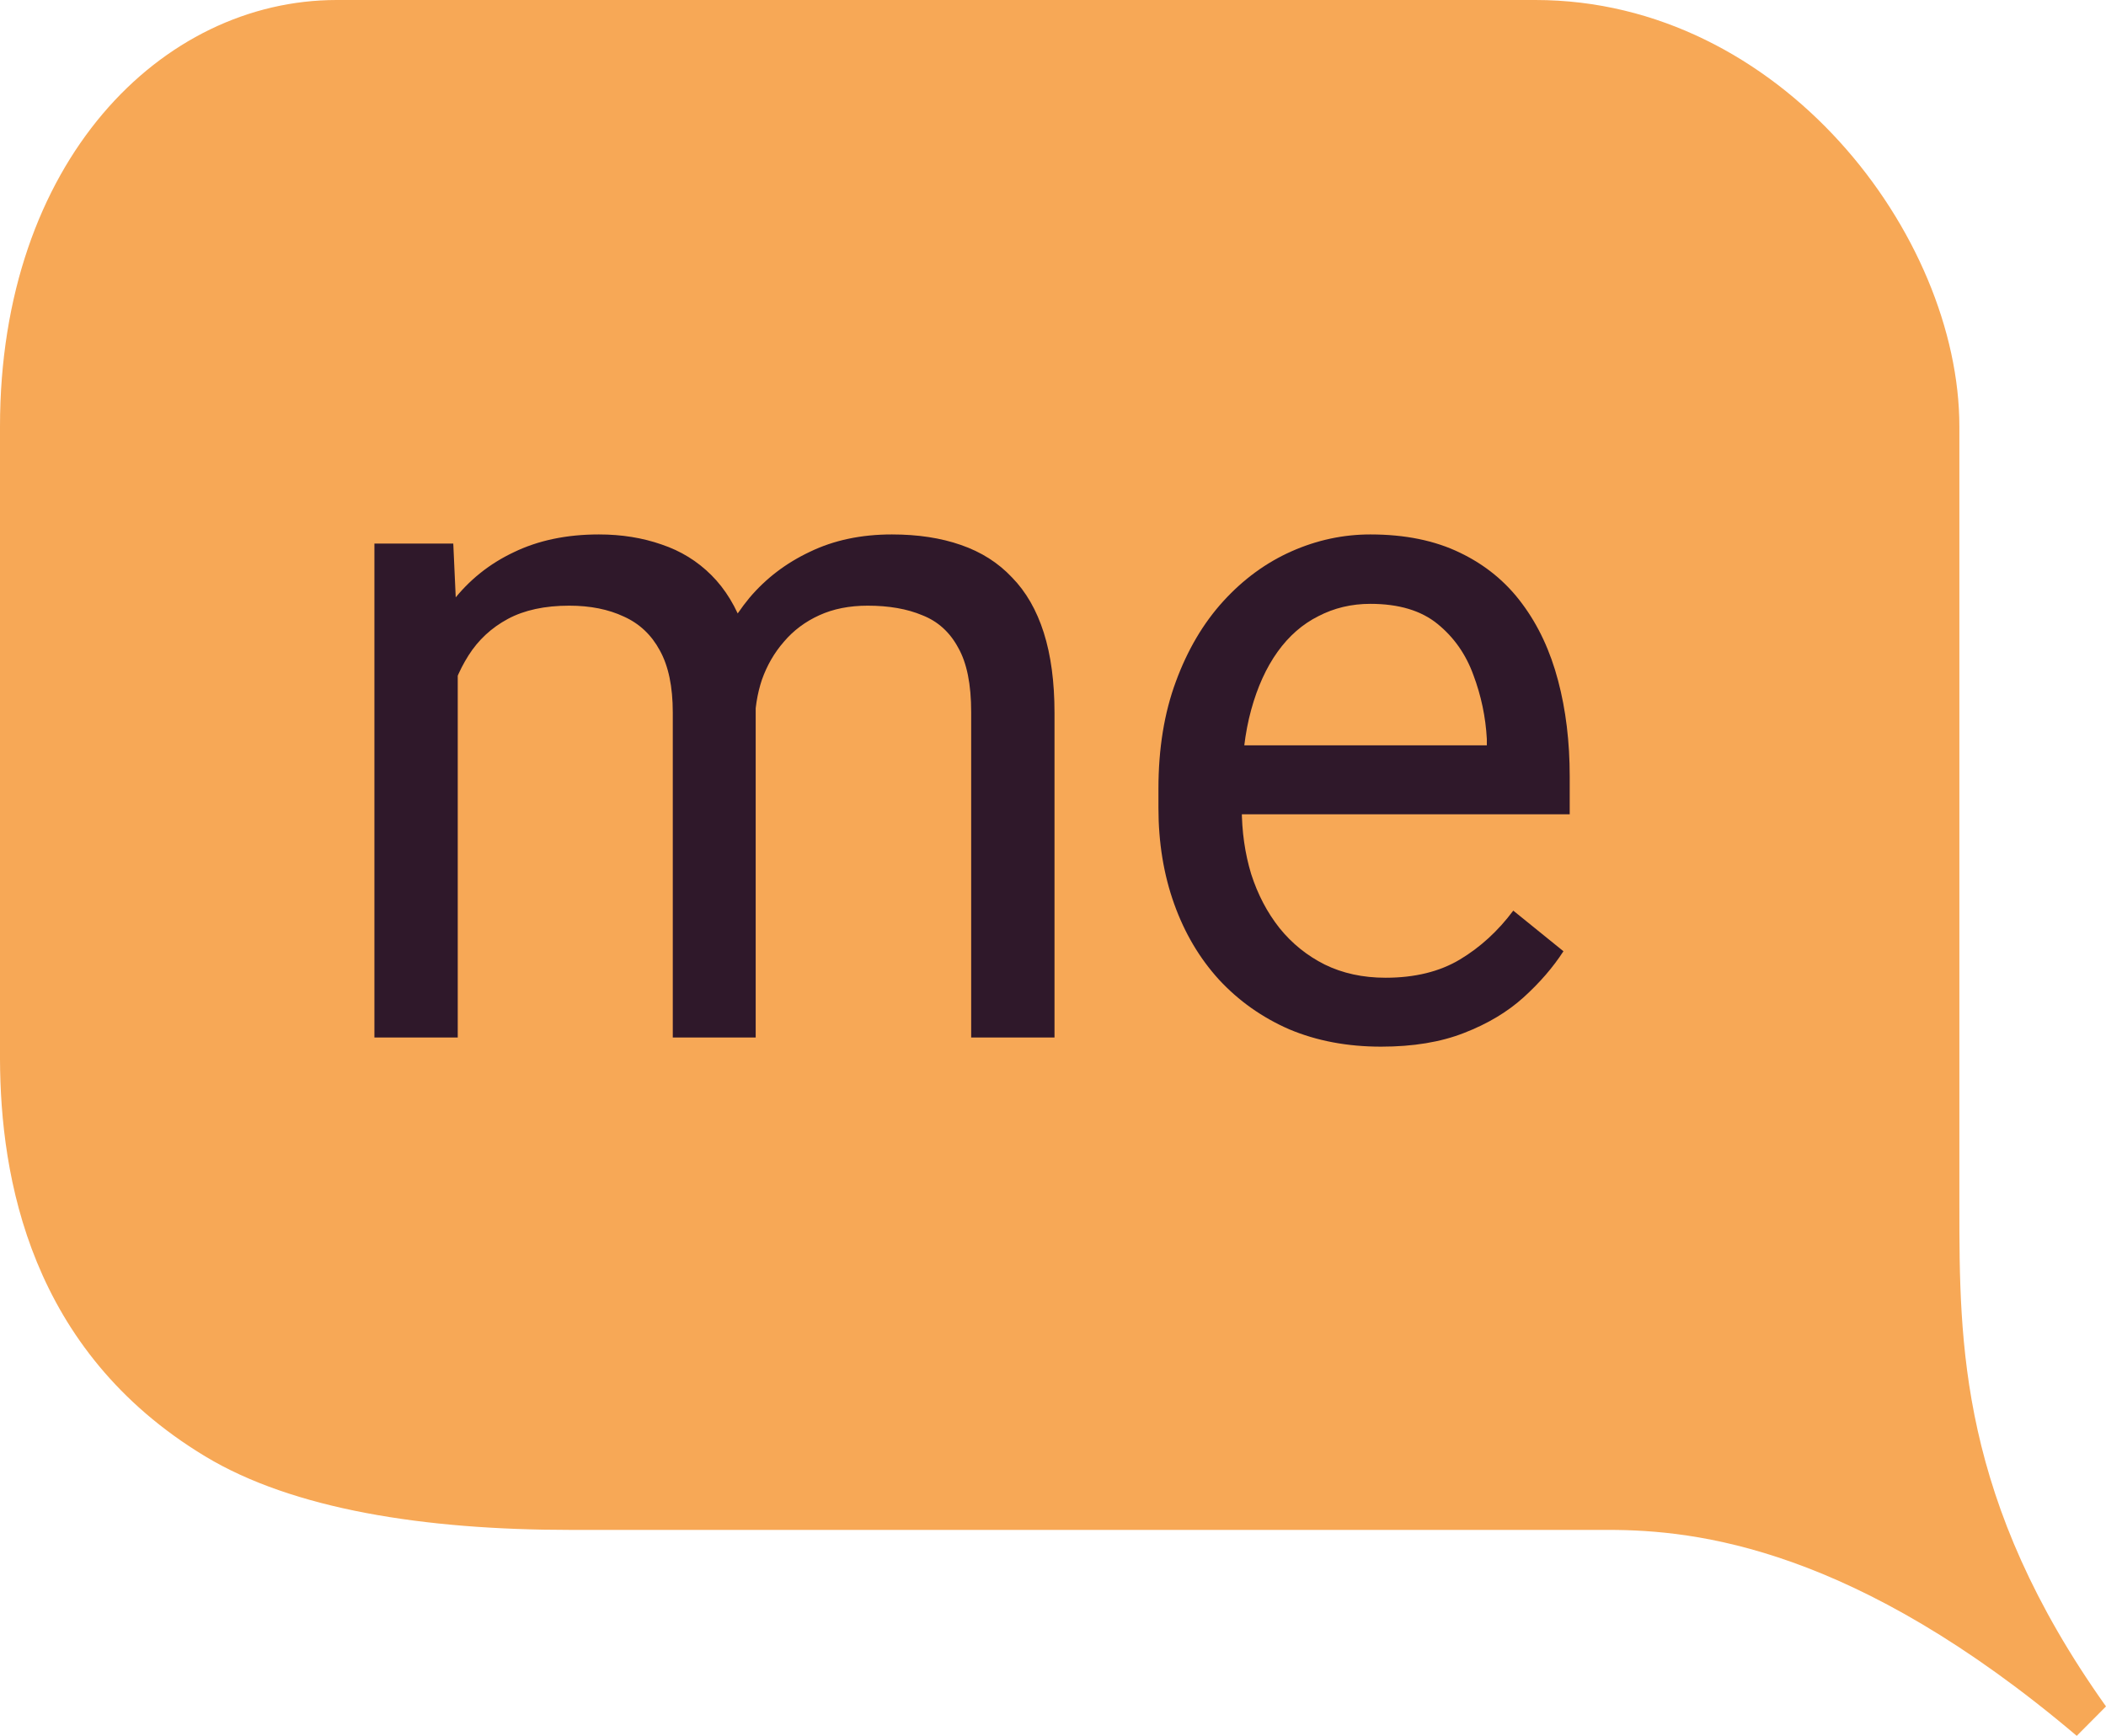 <svg width="74" height="61" viewBox="0 0 74 61" fill="none" xmlns="http://www.w3.org/2000/svg">
<path d="M0 37.22V14.992C0 5.686 5.668 -0 11.833 0C23.479 0 45.317 5.61893e-09 53.949 0C62.58 0 68.848 8.271 68.848 14.992V42.39C68.848 47.207 68.848 52.729 74 59.966L72.972 61C65.163 54.383 59.614 53.763 56.517 53.763H20.039C14.915 53.763 10.291 53.039 7.209 51.178C1.043 47.456 0.014 41.356 0 37.22Z" fill="#F7A856"/>
<path d="M48.529 36.781C47.343 36.781 46.267 36.578 45.302 36.172C44.347 35.755 43.523 35.172 42.83 34.423C42.148 33.674 41.623 32.787 41.256 31.76C40.889 30.733 40.705 29.61 40.705 28.391V27.717C40.705 26.305 40.91 25.049 41.319 23.947C41.728 22.835 42.285 21.893 42.988 21.123C43.691 20.353 44.488 19.771 45.38 19.375C46.273 18.979 47.196 18.781 48.151 18.781C49.368 18.781 50.418 18.995 51.3 19.423C52.192 19.851 52.921 20.45 53.488 21.22C54.054 21.979 54.474 22.878 54.747 23.915C55.02 24.942 55.156 26.065 55.156 27.284V28.616H42.437V26.193H52.244V25.968C52.202 25.198 52.045 24.45 51.772 23.722C51.509 22.995 51.09 22.396 50.512 21.926C49.935 21.455 49.148 21.22 48.151 21.22C47.49 21.22 46.881 21.364 46.325 21.653C45.769 21.931 45.291 22.348 44.892 22.904C44.494 23.46 44.184 24.14 43.964 24.942C43.743 25.744 43.633 26.669 43.633 27.717V28.391C43.633 29.214 43.743 29.99 43.964 30.717C44.195 31.434 44.525 32.065 44.956 32.61C45.396 33.156 45.926 33.583 46.545 33.894C47.175 34.204 47.889 34.359 48.686 34.359C49.715 34.359 50.586 34.145 51.3 33.717C52.013 33.289 52.638 32.717 53.173 32.001L54.936 33.428C54.569 33.995 54.102 34.535 53.535 35.049C52.968 35.562 52.27 35.979 51.441 36.3C50.623 36.621 49.652 36.781 48.529 36.781Z" fill="#2F182A"/>
<path d="M16.084 22.551V36.46H13.156V19.102H15.927L16.084 22.551ZM15.486 27.123L14.132 27.075C14.143 25.888 14.295 24.792 14.589 23.787C14.883 22.771 15.318 21.888 15.895 21.14C16.473 20.391 17.192 19.813 18.052 19.407C18.913 18.99 19.91 18.781 21.043 18.781C21.841 18.781 22.575 18.899 23.247 19.134C23.919 19.359 24.501 19.717 24.994 20.209C25.488 20.701 25.871 21.332 26.143 22.102C26.416 22.872 26.553 23.803 26.553 24.893V36.46H23.64V25.038C23.64 24.129 23.488 23.402 23.184 22.856C22.89 22.311 22.47 21.915 21.925 21.669C21.379 21.412 20.739 21.284 20.004 21.284C19.143 21.284 18.425 21.439 17.847 21.749C17.27 22.059 16.808 22.487 16.462 23.033C16.116 23.578 15.864 24.204 15.707 24.91C15.559 25.605 15.486 26.343 15.486 27.123ZM26.521 25.487L24.569 26.097C24.58 25.145 24.732 24.23 25.026 23.353C25.33 22.476 25.766 21.696 26.332 21.011C26.91 20.327 27.618 19.787 28.458 19.391C29.297 18.985 30.258 18.781 31.338 18.781C32.252 18.781 33.059 18.904 33.763 19.15C34.476 19.396 35.075 19.776 35.557 20.289C36.051 20.792 36.423 21.439 36.675 22.23C36.927 23.022 37.053 23.963 37.053 25.054V36.46H34.125V25.022C34.125 24.049 33.973 23.295 33.668 22.76C33.374 22.214 32.955 21.835 32.409 21.621C31.874 21.396 31.233 21.284 30.488 21.284C29.848 21.284 29.281 21.396 28.788 21.621C28.295 21.845 27.88 22.156 27.545 22.551C27.209 22.936 26.952 23.38 26.773 23.883C26.605 24.386 26.521 24.92 26.521 25.487Z" fill="#2F182A"/>
</svg>
